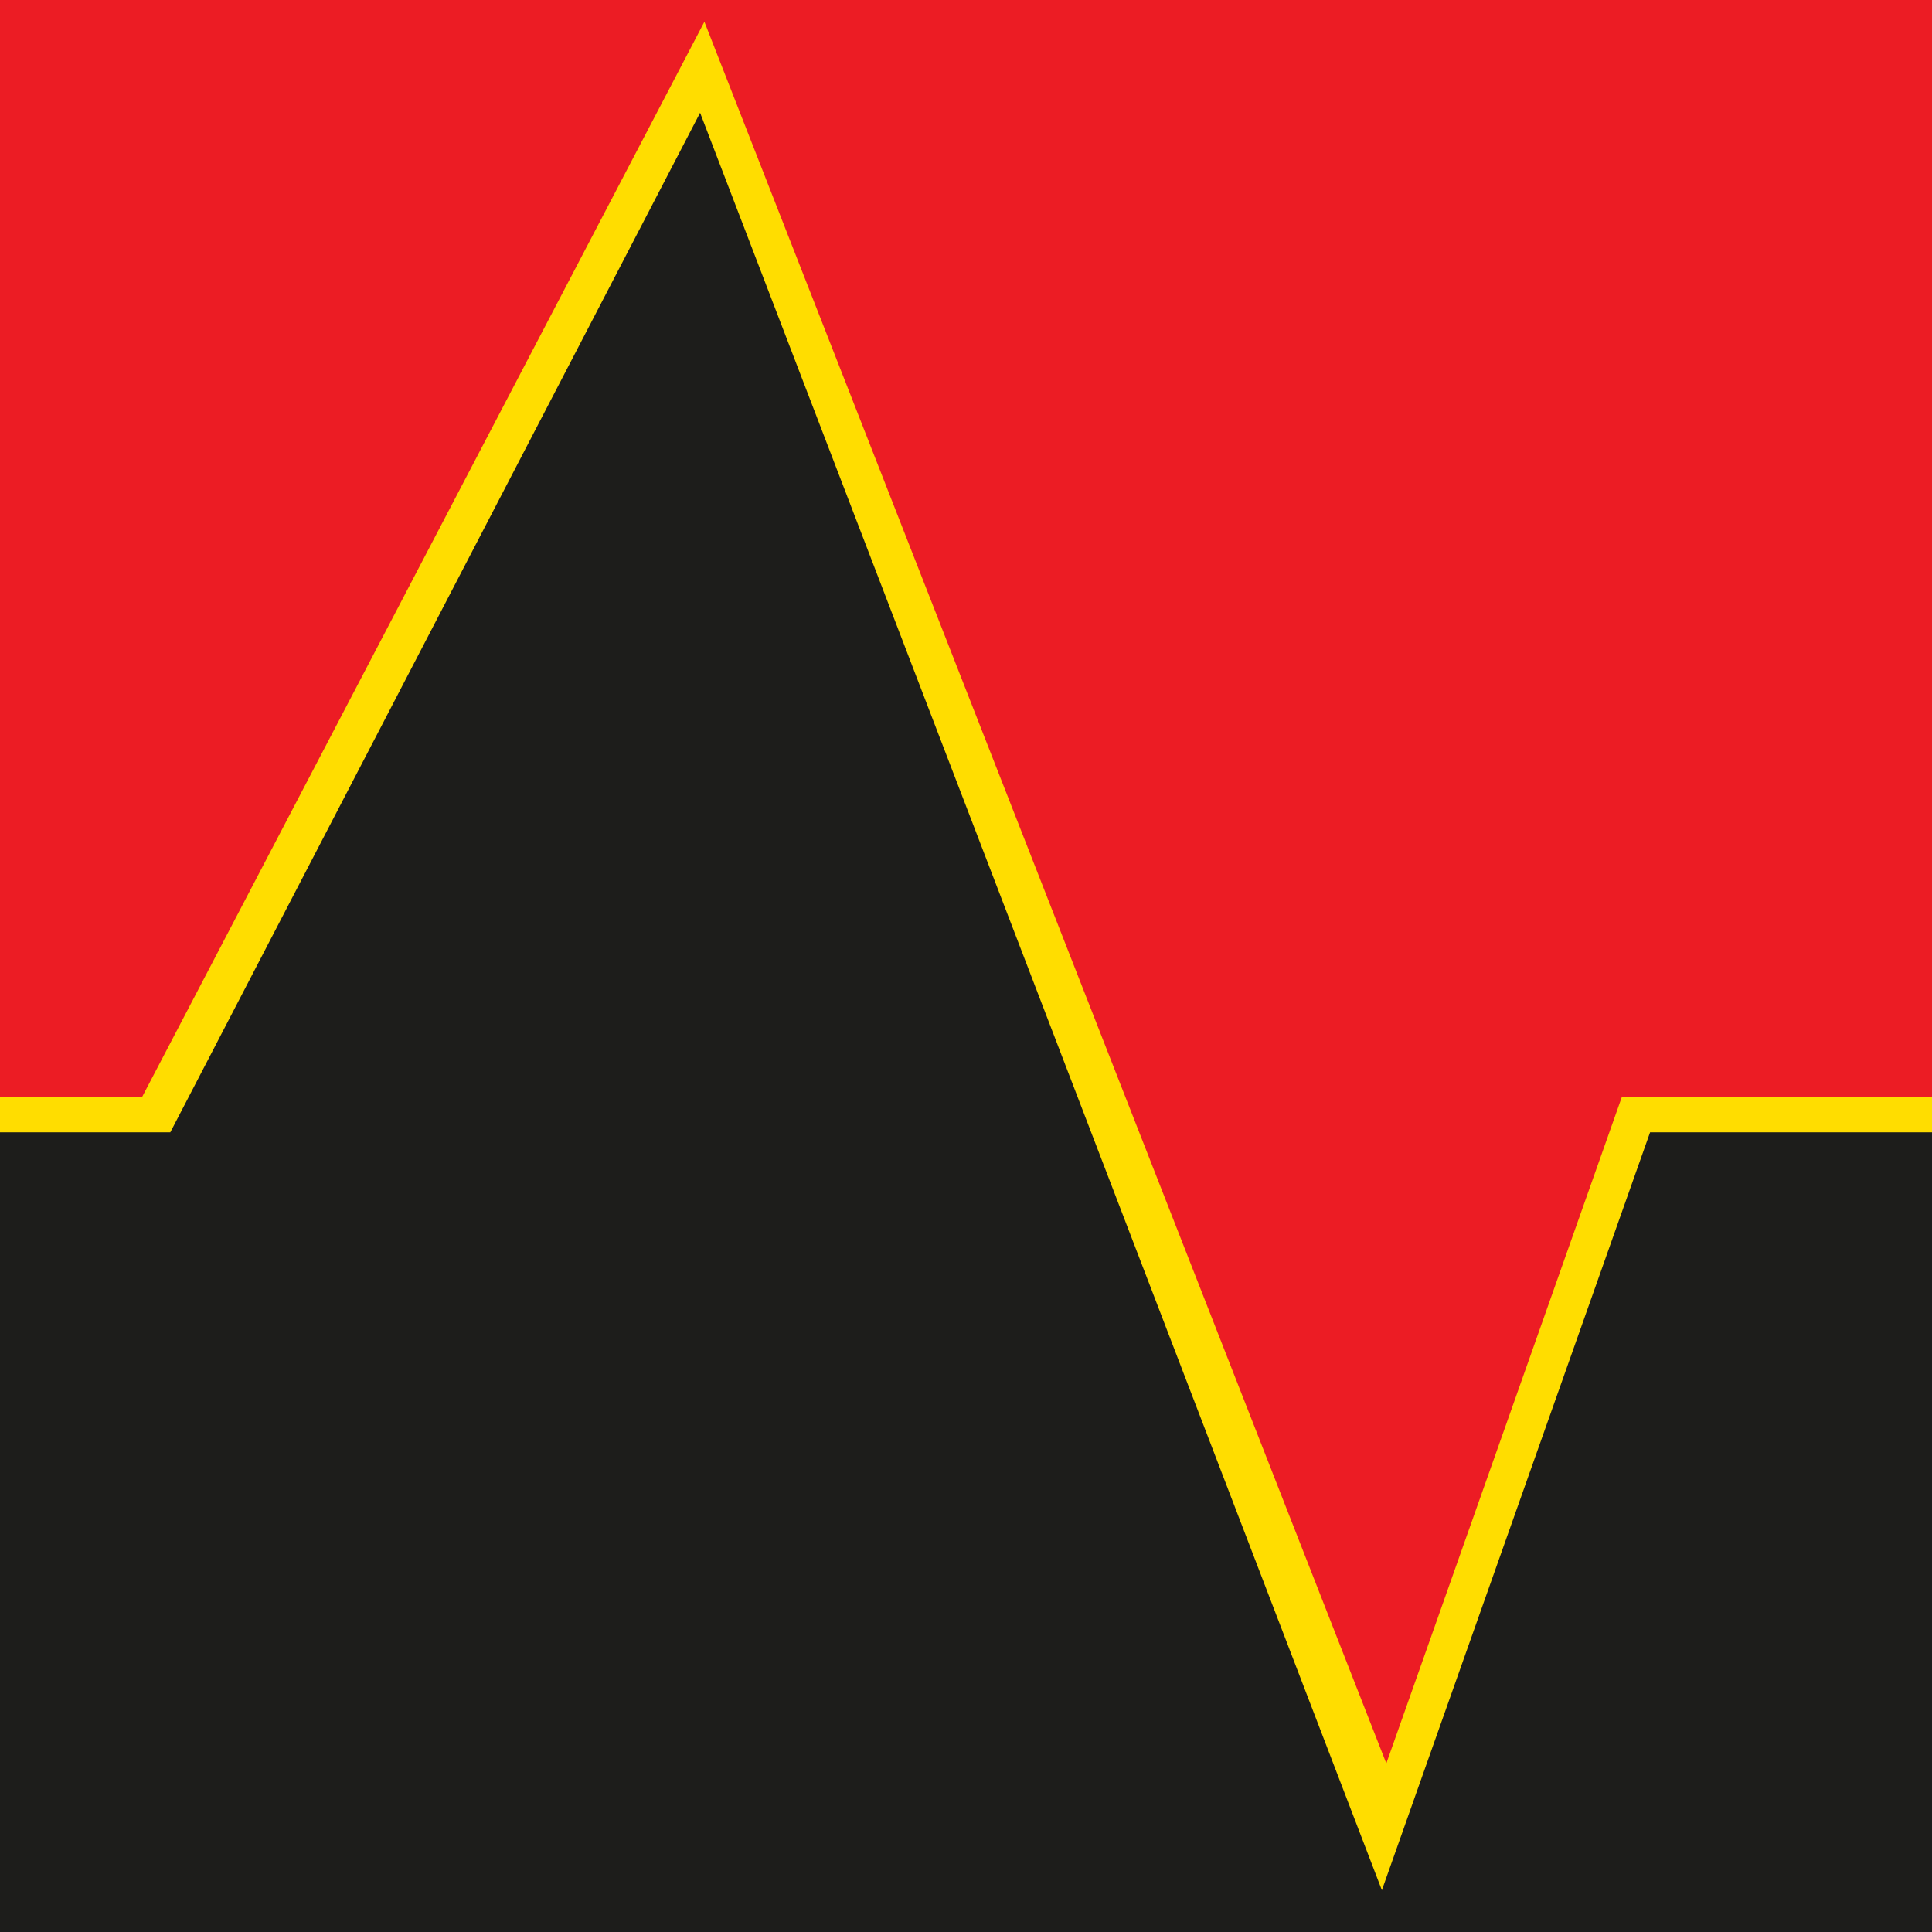 <?xml version="1.0" encoding="UTF-8" standalone="no"?>
<svg xmlns="http://www.w3.org/2000/svg" xmlns:xlink="http://www.w3.org/1999/xlink" xmlns:serif="http://www.serif.com/" width="100%" height="100%" viewBox="0 0 135 135" version="1.1" xml:space="preserve" style="fill-rule:evenodd;clip-rule:evenodd;stroke-linejoin:round;stroke-miterlimit:2;">
    <g transform="matrix(-3.82857e-16,1,-1,-3.82857e-16,861.5,-791.5)">
        <rect x="174.61" y="-173.89" width="841.89" height="1189.68" style="fill:rgb(236,28,36);"></rect>
    </g>
    <g transform="matrix(1,0,0,1,-127,-616.89)">
        <path d="M1190.24,694.78C1156.4,694.76 256.53,696 256.53,696L241.36,696L223.4,744.59L175.81,621.89L138.02,694.77L0.56,694.77L0.87,841.56L1190.55,841.56L1190.24,694.77L1190.24,694.78Z" style="fill:rgb(29,29,27);"></path>
        <path d="M223.56,748.97L175.92,624.77L138.9,696.01L0.72,696.01L0.72,693.56L136.92,693.56L176.22,618.41L223.87,740.11L240.32,693.56L1190.4,693.56L1190.4,696.01L242.3,696.01L223.56,748.97Z" style="fill:rgb(255,221,0);fill-rule:nonzero;"></path>
    </g>
</svg>
